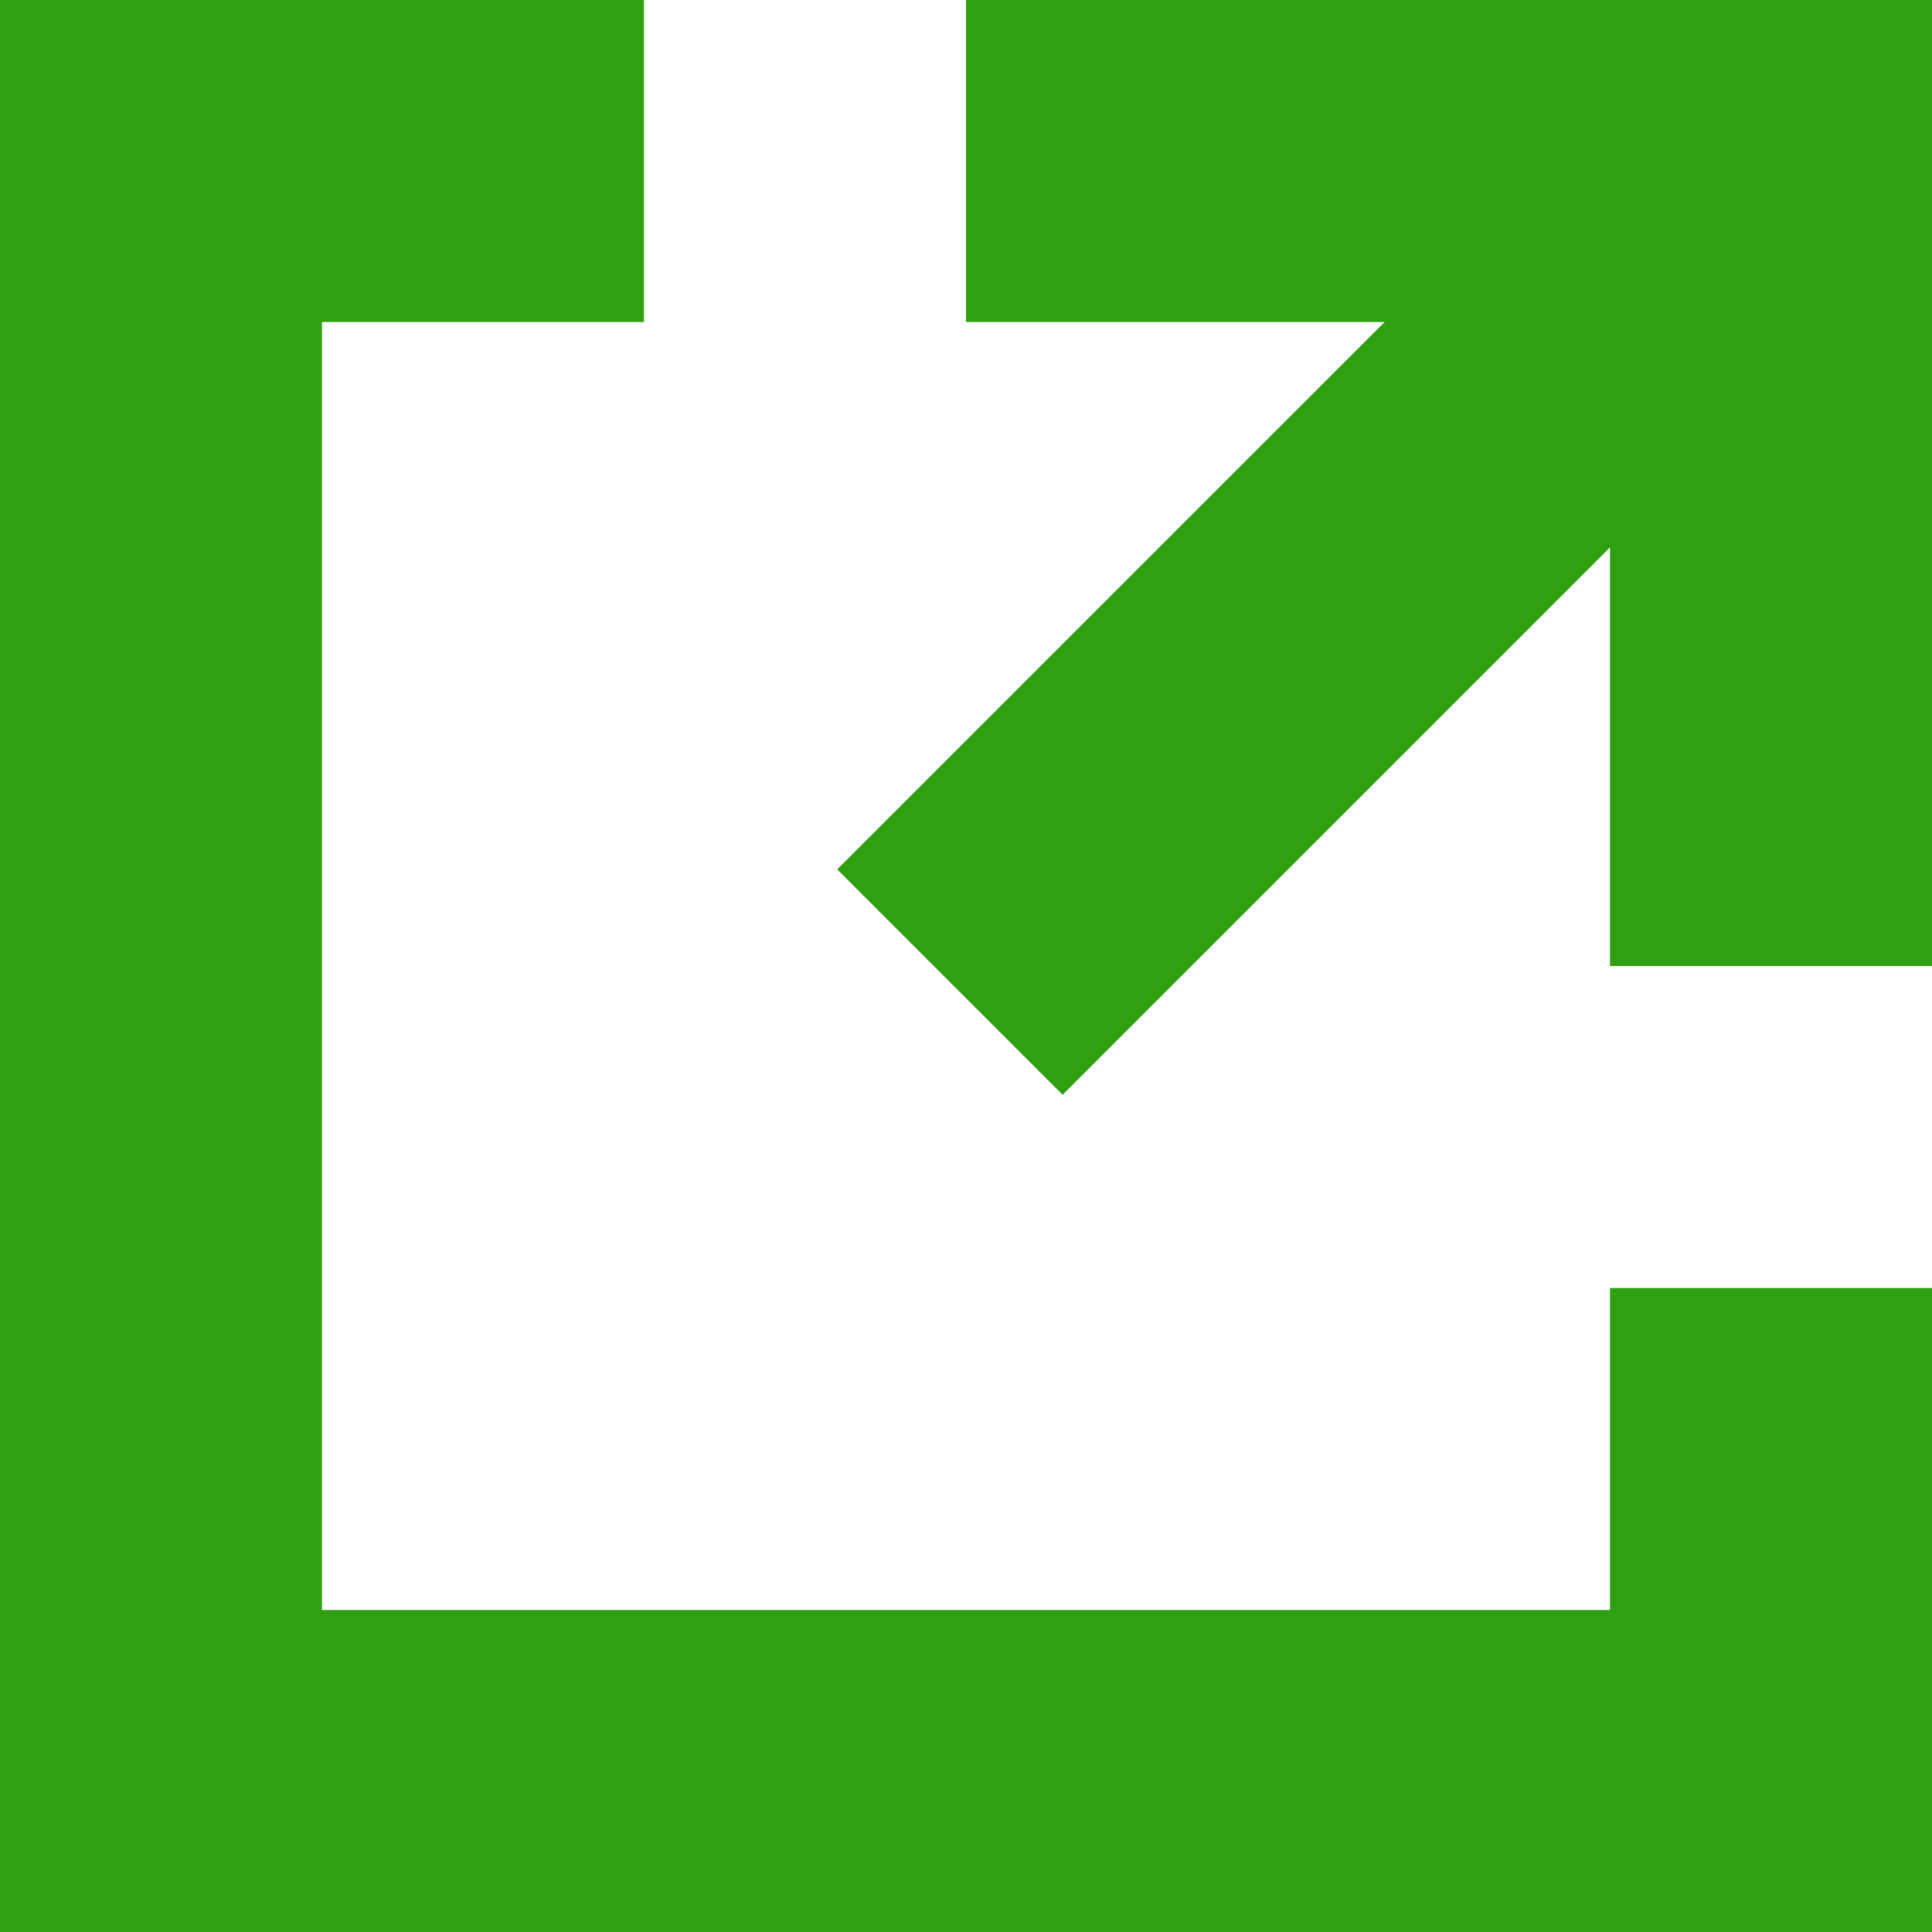 <?xml version="1.0" encoding="utf-8"?>
<!-- Generator: Adobe Illustrator 24.3.0, SVG Export Plug-In . SVG Version: 6.00 Build 0)  -->
<svg version="1.1" id="Calque_1" xmlns="http://www.w3.org/2000/svg" xmlns:xlink="http://www.w3.org/1999/xlink" x="0px" y="0px"
	 viewBox="0 0 12 12" style="enable-background:new 0 0 12 12;" xml:space="preserve">
<style type="text/css">
	.st0{fill:#30A013;}
</style>
<polygon class="st0" points="10,8 10,10 2,10 2,2 4,2 4,0 2,0 1,0 0,0 0,12 1,12 2,12 10,12 12,12 12,10 12,8 "/>
<polygon class="st0" points="10,0 6,0 6,2 8.6,2 5.2,5.4 6.6,6.8 10,3.4 10,6 12,6 12,2 12,0 "/>
</svg>
